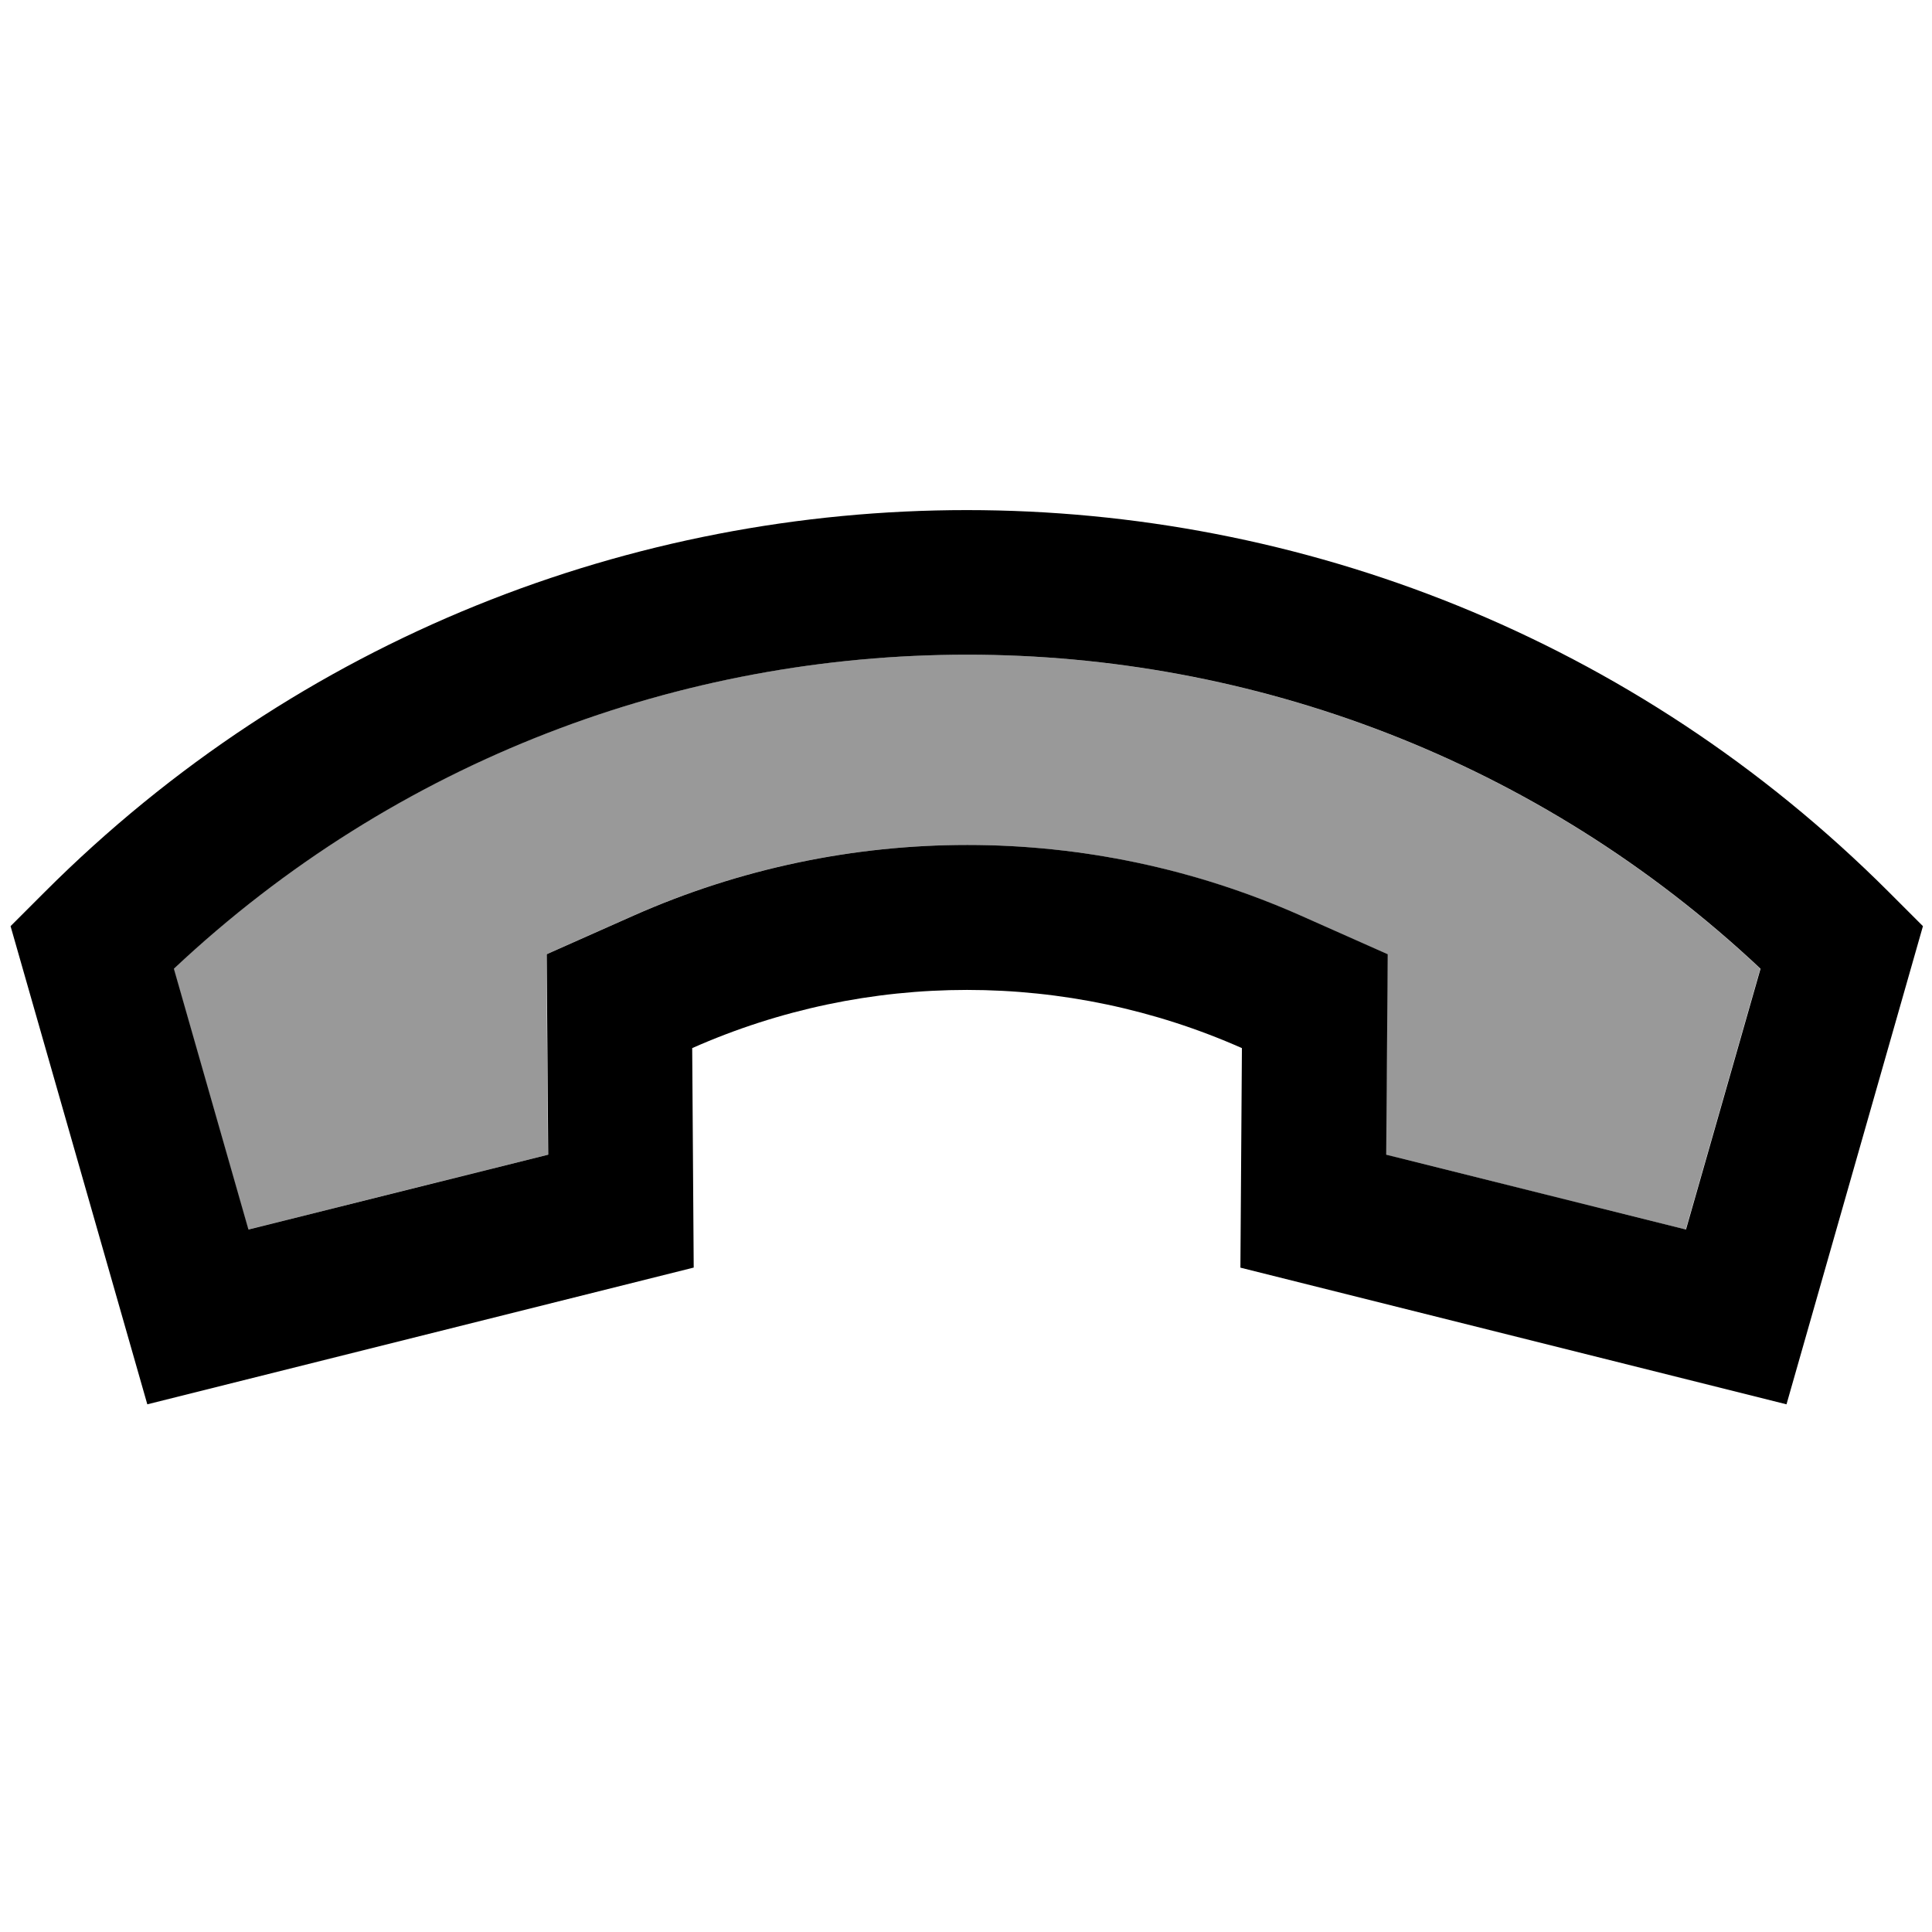 <svg xmlns="http://www.w3.org/2000/svg" viewBox="0 0 640 640"><!--! Font Awesome Pro 7.1.0 by @fontawesome - https://fontawesome.com License - https://fontawesome.com/license (Commercial License) Copyright 2025 Fonticons, Inc. --><path opacity=".4" fill="currentColor" d="M57.5 320.9L82.2 407.3L181.5 382.5L181 316.1L209.8 303.3C280.2 272.1 360.5 272.1 430.8 303.3L459.6 316.1L459.1 382.5L558.4 407.3L583.1 320.9C435.5 182.2 205.1 182.2 57.5 320.9z"/><path fill="currentColor" d="M410.9 419.9L411.4 347.2C353.4 321.5 287.3 321.5 229.3 347.2L229.8 419.9L48.8 465.2L3.5 306.8L14.8 295.5C183.5 126.8 457 126.8 625.7 295.5L637 306.8L591.8 465.2L410.8 419.9zM181.6 382.5L181.1 316.1L209.9 303.3C280.3 272.1 360.6 272.1 430.9 303.3L459.7 316.1L459.2 382.5L558.5 407.3L583.2 320.9C435.6 182.2 205.2 182.2 57.6 320.9L82.3 407.3L181.6 382.5z"/></svg>